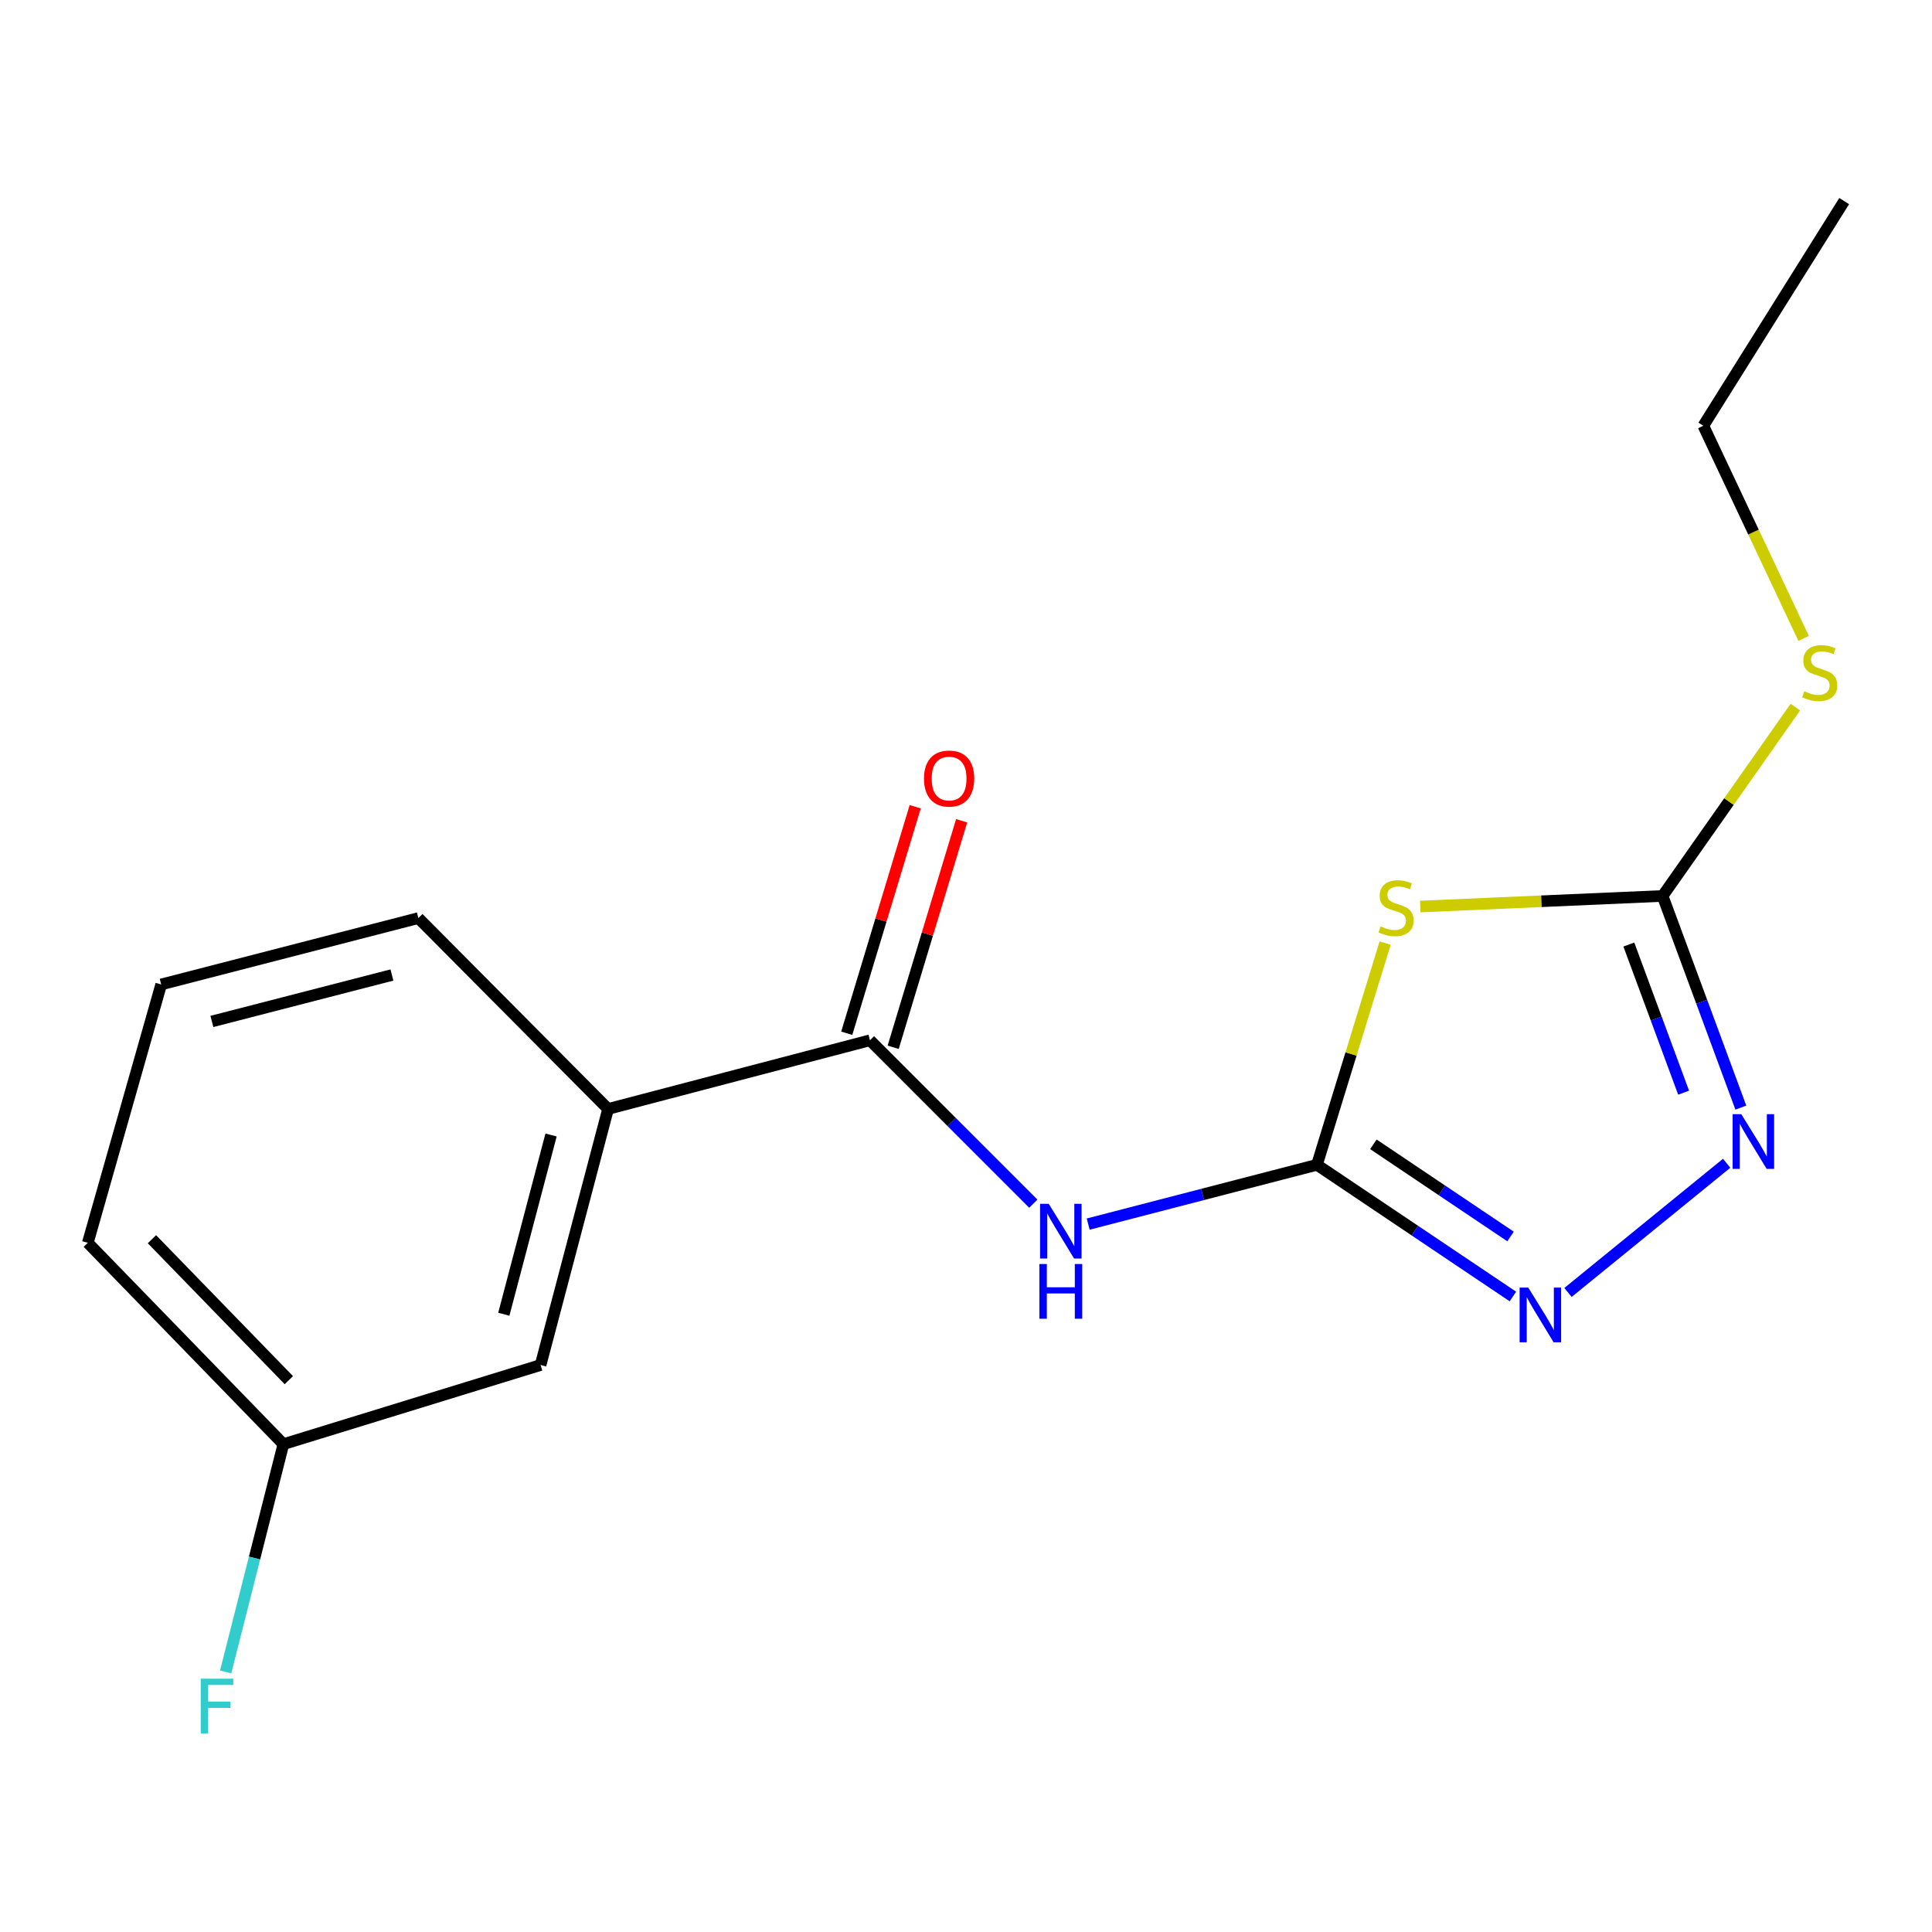<?xml version='1.0' encoding='iso-8859-1'?>
<svg version='1.1' baseProfile='full'
              xmlns='http://www.w3.org/2000/svg'
                      xmlns:rdkit='http://www.rdkit.org/xml'
                      xmlns:xlink='http://www.w3.org/1999/xlink'
                  xml:space='preserve'
width='1000px' height='1000px' viewBox='0 0 1000 1000'>
<!-- END OF HEADER -->
<rect style='opacity:1.0;fill:#FFFFFF;stroke:none' width='1000' height='1000' x='0' y='0'> </rect>
<path class='bond-0' d='M 681.645,602.908 L 699.296,545.52' style='fill:none;fill-rule:evenodd;stroke:#000000;stroke-width:6px;stroke-linecap:butt;stroke-linejoin:miter;stroke-opacity:1' />
<path class='bond-0' d='M 699.296,545.52 L 716.946,488.132' style='fill:none;fill-rule:evenodd;stroke:#CCCC00;stroke-width:6px;stroke-linecap:butt;stroke-linejoin:miter;stroke-opacity:1' />
<path class='bond-1' d='M 681.645,602.908 L 622.444,618.248' style='fill:none;fill-rule:evenodd;stroke:#000000;stroke-width:6px;stroke-linecap:butt;stroke-linejoin:miter;stroke-opacity:1' />
<path class='bond-1' d='M 622.444,618.248 L 563.243,633.589' style='fill:none;fill-rule:evenodd;stroke:#0000FF;stroke-width:6px;stroke-linecap:butt;stroke-linejoin:miter;stroke-opacity:1' />
<path class='bond-2' d='M 681.645,602.908 L 732.358,636.985' style='fill:none;fill-rule:evenodd;stroke:#000000;stroke-width:6px;stroke-linecap:butt;stroke-linejoin:miter;stroke-opacity:1' />
<path class='bond-2' d='M 732.358,636.985 L 783.07,671.063' style='fill:none;fill-rule:evenodd;stroke:#0000FF;stroke-width:6px;stroke-linecap:butt;stroke-linejoin:miter;stroke-opacity:1' />
<path class='bond-2' d='M 710.861,592.294 L 746.36,616.148' style='fill:none;fill-rule:evenodd;stroke:#000000;stroke-width:6px;stroke-linecap:butt;stroke-linejoin:miter;stroke-opacity:1' />
<path class='bond-2' d='M 746.36,616.148 L 781.858,640.002' style='fill:none;fill-rule:evenodd;stroke:#0000FF;stroke-width:6px;stroke-linecap:butt;stroke-linejoin:miter;stroke-opacity:1' />
<path class='bond-3' d='M 735.126,469.223 L 797.841,466.484' style='fill:none;fill-rule:evenodd;stroke:#CCCC00;stroke-width:6px;stroke-linecap:butt;stroke-linejoin:miter;stroke-opacity:1' />
<path class='bond-3' d='M 797.841,466.484 L 860.557,463.745' style='fill:none;fill-rule:evenodd;stroke:#000000;stroke-width:6px;stroke-linecap:butt;stroke-linejoin:miter;stroke-opacity:1' />
<path class='bond-5' d='M 534.846,623.022 L 492.57,580.734' style='fill:none;fill-rule:evenodd;stroke:#0000FF;stroke-width:6px;stroke-linecap:butt;stroke-linejoin:miter;stroke-opacity:1' />
<path class='bond-5' d='M 492.57,580.734 L 450.293,538.445' style='fill:none;fill-rule:evenodd;stroke:#000000;stroke-width:6px;stroke-linecap:butt;stroke-linejoin:miter;stroke-opacity:1' />
<path class='bond-4' d='M 811.588,668.98 L 893.711,602.108' style='fill:none;fill-rule:evenodd;stroke:#0000FF;stroke-width:6px;stroke-linecap:butt;stroke-linejoin:miter;stroke-opacity:1' />
<path class='bond-9' d='M 860.557,463.745 L 894.912,414.884' style='fill:none;fill-rule:evenodd;stroke:#000000;stroke-width:6px;stroke-linecap:butt;stroke-linejoin:miter;stroke-opacity:1' />
<path class='bond-9' d='M 894.912,414.884 L 929.267,366.024' style='fill:none;fill-rule:evenodd;stroke:#CCCC00;stroke-width:6px;stroke-linecap:butt;stroke-linejoin:miter;stroke-opacity:1' />
<path class='bond-17' d='M 860.557,463.745 L 880.807,518.521' style='fill:none;fill-rule:evenodd;stroke:#000000;stroke-width:6px;stroke-linecap:butt;stroke-linejoin:miter;stroke-opacity:1' />
<path class='bond-17' d='M 880.807,518.521 L 901.057,573.296' style='fill:none;fill-rule:evenodd;stroke:#0000FF;stroke-width:6px;stroke-linecap:butt;stroke-linejoin:miter;stroke-opacity:1' />
<path class='bond-17' d='M 843.085,488.883 L 857.26,527.226' style='fill:none;fill-rule:evenodd;stroke:#000000;stroke-width:6px;stroke-linecap:butt;stroke-linejoin:miter;stroke-opacity:1' />
<path class='bond-17' d='M 857.26,527.226 L 871.435,565.569' style='fill:none;fill-rule:evenodd;stroke:#0000FF;stroke-width:6px;stroke-linecap:butt;stroke-linejoin:miter;stroke-opacity:1' />
<path class='bond-6' d='M 450.293,538.445 L 314.742,573.996' style='fill:none;fill-rule:evenodd;stroke:#000000;stroke-width:6px;stroke-linecap:butt;stroke-linejoin:miter;stroke-opacity:1' />
<path class='bond-7' d='M 462.309,542.076 L 480.025,483.451' style='fill:none;fill-rule:evenodd;stroke:#000000;stroke-width:6px;stroke-linecap:butt;stroke-linejoin:miter;stroke-opacity:1' />
<path class='bond-7' d='M 480.025,483.451 L 497.741,424.826' style='fill:none;fill-rule:evenodd;stroke:#FF0000;stroke-width:6px;stroke-linecap:butt;stroke-linejoin:miter;stroke-opacity:1' />
<path class='bond-7' d='M 438.277,534.814 L 455.993,476.189' style='fill:none;fill-rule:evenodd;stroke:#000000;stroke-width:6px;stroke-linecap:butt;stroke-linejoin:miter;stroke-opacity:1' />
<path class='bond-7' d='M 455.993,476.189 L 473.709,417.564' style='fill:none;fill-rule:evenodd;stroke:#FF0000;stroke-width:6px;stroke-linecap:butt;stroke-linejoin:miter;stroke-opacity:1' />
<path class='bond-8' d='M 314.742,573.996 L 279.805,706.534' style='fill:none;fill-rule:evenodd;stroke:#000000;stroke-width:6px;stroke-linecap:butt;stroke-linejoin:miter;stroke-opacity:1' />
<path class='bond-8' d='M 285.227,587.477 L 260.771,680.254' style='fill:none;fill-rule:evenodd;stroke:#000000;stroke-width:6px;stroke-linecap:butt;stroke-linejoin:miter;stroke-opacity:1' />
<path class='bond-12' d='M 314.742,573.996 L 216.556,475.195' style='fill:none;fill-rule:evenodd;stroke:#000000;stroke-width:6px;stroke-linecap:butt;stroke-linejoin:miter;stroke-opacity:1' />
<path class='bond-10' d='M 279.805,706.534 L 146.682,747.496' style='fill:none;fill-rule:evenodd;stroke:#000000;stroke-width:6px;stroke-linecap:butt;stroke-linejoin:miter;stroke-opacity:1' />
<path class='bond-14' d='M 933.557,330.433 L 907.601,275.402' style='fill:none;fill-rule:evenodd;stroke:#CCCC00;stroke-width:6px;stroke-linecap:butt;stroke-linejoin:miter;stroke-opacity:1' />
<path class='bond-14' d='M 907.601,275.402 L 881.645,220.371' style='fill:none;fill-rule:evenodd;stroke:#000000;stroke-width:6px;stroke-linecap:butt;stroke-linejoin:miter;stroke-opacity:1' />
<path class='bond-11' d='M 146.682,747.496 L 131.743,806.443' style='fill:none;fill-rule:evenodd;stroke:#000000;stroke-width:6px;stroke-linecap:butt;stroke-linejoin:miter;stroke-opacity:1' />
<path class='bond-11' d='M 131.743,806.443 L 116.805,865.391' style='fill:none;fill-rule:evenodd;stroke:#33CCCC;stroke-width:6px;stroke-linecap:butt;stroke-linejoin:miter;stroke-opacity:1' />
<path class='bond-18' d='M 146.682,747.496 L 45.455,643.27' style='fill:none;fill-rule:evenodd;stroke:#000000;stroke-width:6px;stroke-linecap:butt;stroke-linejoin:miter;stroke-opacity:1' />
<path class='bond-18' d='M 149.506,714.371 L 78.647,641.414' style='fill:none;fill-rule:evenodd;stroke:#000000;stroke-width:6px;stroke-linecap:butt;stroke-linejoin:miter;stroke-opacity:1' />
<path class='bond-13' d='M 216.556,475.195 L 83.432,509.547' style='fill:none;fill-rule:evenodd;stroke:#000000;stroke-width:6px;stroke-linecap:butt;stroke-linejoin:miter;stroke-opacity:1' />
<path class='bond-13' d='M 202.86,504.656 L 109.673,528.702' style='fill:none;fill-rule:evenodd;stroke:#000000;stroke-width:6px;stroke-linecap:butt;stroke-linejoin:miter;stroke-opacity:1' />
<path class='bond-15' d='M 83.432,509.547 L 45.455,643.27' style='fill:none;fill-rule:evenodd;stroke:#000000;stroke-width:6px;stroke-linecap:butt;stroke-linejoin:miter;stroke-opacity:1' />
<path class='bond-16' d='M 881.645,220.371 L 954.545,104.081' style='fill:none;fill-rule:evenodd;stroke:#000000;stroke-width:6px;stroke-linecap:butt;stroke-linejoin:miter;stroke-opacity:1' />
<path  class='atom-1' d='M 714.594 479.49
Q 714.914 479.61, 716.234 480.17
Q 717.554 480.73, 718.994 481.09
Q 720.474 481.41, 721.914 481.41
Q 724.594 481.41, 726.154 480.13
Q 727.714 478.81, 727.714 476.53
Q 727.714 474.97, 726.914 474.01
Q 726.154 473.05, 724.954 472.53
Q 723.754 472.01, 721.754 471.41
Q 719.234 470.65, 717.714 469.93
Q 716.234 469.21, 715.154 467.69
Q 714.114 466.17, 714.114 463.61
Q 714.114 460.05, 716.514 457.85
Q 718.954 455.65, 723.754 455.65
Q 727.034 455.65, 730.754 457.21
L 729.834 460.29
Q 726.434 458.89, 723.874 458.89
Q 721.114 458.89, 719.594 460.05
Q 718.074 461.17, 718.114 463.13
Q 718.114 464.65, 718.874 465.57
Q 719.674 466.49, 720.794 467.01
Q 721.954 467.53, 723.874 468.13
Q 726.434 468.93, 727.954 469.73
Q 729.474 470.53, 730.554 472.17
Q 731.674 473.77, 731.674 476.53
Q 731.674 480.45, 729.034 482.57
Q 726.434 484.65, 722.074 484.65
Q 719.554 484.65, 717.634 484.09
Q 715.754 483.57, 713.514 482.65
L 714.594 479.49
' fill='#CCCC00'/>
<path  class='atom-2' d='M 542.819 623.099
L 552.099 638.099
Q 553.019 639.579, 554.499 642.259
Q 555.979 644.939, 556.059 645.099
L 556.059 623.099
L 559.819 623.099
L 559.819 651.419
L 555.939 651.419
L 545.979 635.019
Q 544.819 633.099, 543.579 630.899
Q 542.379 628.699, 542.019 628.019
L 542.019 651.419
L 538.339 651.419
L 538.339 623.099
L 542.819 623.099
' fill='#0000FF'/>
<path  class='atom-2' d='M 537.999 654.251
L 541.839 654.251
L 541.839 666.291
L 556.319 666.291
L 556.319 654.251
L 560.159 654.251
L 560.159 682.571
L 556.319 682.571
L 556.319 669.491
L 541.839 669.491
L 541.839 682.571
L 537.999 682.571
L 537.999 654.251
' fill='#0000FF'/>
<path  class='atom-3' d='M 791.033 666.46
L 800.313 681.46
Q 801.233 682.94, 802.713 685.62
Q 804.193 688.3, 804.273 688.46
L 804.273 666.46
L 808.033 666.46
L 808.033 694.78
L 804.153 694.78
L 794.193 678.38
Q 793.033 676.46, 791.793 674.26
Q 790.593 672.06, 790.233 671.38
L 790.233 694.78
L 786.553 694.78
L 786.553 666.46
L 791.033 666.46
' fill='#0000FF'/>
<path  class='atom-5' d='M 901.284 576.684
L 910.564 591.684
Q 911.484 593.164, 912.964 595.844
Q 914.444 598.524, 914.524 598.684
L 914.524 576.684
L 918.284 576.684
L 918.284 605.004
L 914.404 605.004
L 904.444 588.604
Q 903.284 586.684, 902.044 584.484
Q 900.844 582.284, 900.484 581.604
L 900.484 605.004
L 896.804 605.004
L 896.804 576.684
L 901.284 576.684
' fill='#0000FF'/>
<path  class='atom-8' d='M 478.255 402.974
Q 478.255 396.174, 481.615 392.374
Q 484.975 388.574, 491.255 388.574
Q 497.535 388.574, 500.895 392.374
Q 504.255 396.174, 504.255 402.974
Q 504.255 409.854, 500.855 413.774
Q 497.455 417.654, 491.255 417.654
Q 485.015 417.654, 481.615 413.774
Q 478.255 409.894, 478.255 402.974
M 491.255 414.454
Q 495.575 414.454, 497.895 411.574
Q 500.255 408.654, 500.255 402.974
Q 500.255 397.414, 497.895 394.614
Q 495.575 391.774, 491.255 391.774
Q 486.935 391.774, 484.575 394.574
Q 482.255 397.374, 482.255 402.974
Q 482.255 408.694, 484.575 411.574
Q 486.935 414.454, 491.255 414.454
' fill='#FF0000'/>
<path  class='atom-10' d='M 933.882 357.803
Q 934.202 357.923, 935.522 358.483
Q 936.842 359.043, 938.282 359.403
Q 939.762 359.723, 941.202 359.723
Q 943.882 359.723, 945.442 358.443
Q 947.002 357.123, 947.002 354.843
Q 947.002 353.283, 946.202 352.323
Q 945.442 351.363, 944.242 350.843
Q 943.042 350.323, 941.042 349.723
Q 938.522 348.963, 937.002 348.243
Q 935.522 347.523, 934.442 346.003
Q 933.402 344.483, 933.402 341.923
Q 933.402 338.363, 935.802 336.163
Q 938.242 333.963, 943.042 333.963
Q 946.322 333.963, 950.042 335.523
L 949.122 338.603
Q 945.722 337.203, 943.162 337.203
Q 940.402 337.203, 938.882 338.363
Q 937.362 339.483, 937.402 341.443
Q 937.402 342.963, 938.162 343.883
Q 938.962 344.803, 940.082 345.323
Q 941.242 345.843, 943.162 346.443
Q 945.722 347.243, 947.242 348.043
Q 948.762 348.843, 949.842 350.483
Q 950.962 352.083, 950.962 354.843
Q 950.962 358.763, 948.322 360.883
Q 945.722 362.963, 941.362 362.963
Q 938.842 362.963, 936.922 362.403
Q 935.042 361.883, 932.802 360.963
L 933.882 357.803
' fill='#CCCC00'/>
<path  class='atom-12' d='M 103.91 868.887
L 120.75 868.887
L 120.75 872.127
L 107.71 872.127
L 107.71 880.727
L 119.31 880.727
L 119.31 884.007
L 107.71 884.007
L 107.71 897.207
L 103.91 897.207
L 103.91 868.887
' fill='#33CCCC'/>
</svg>

